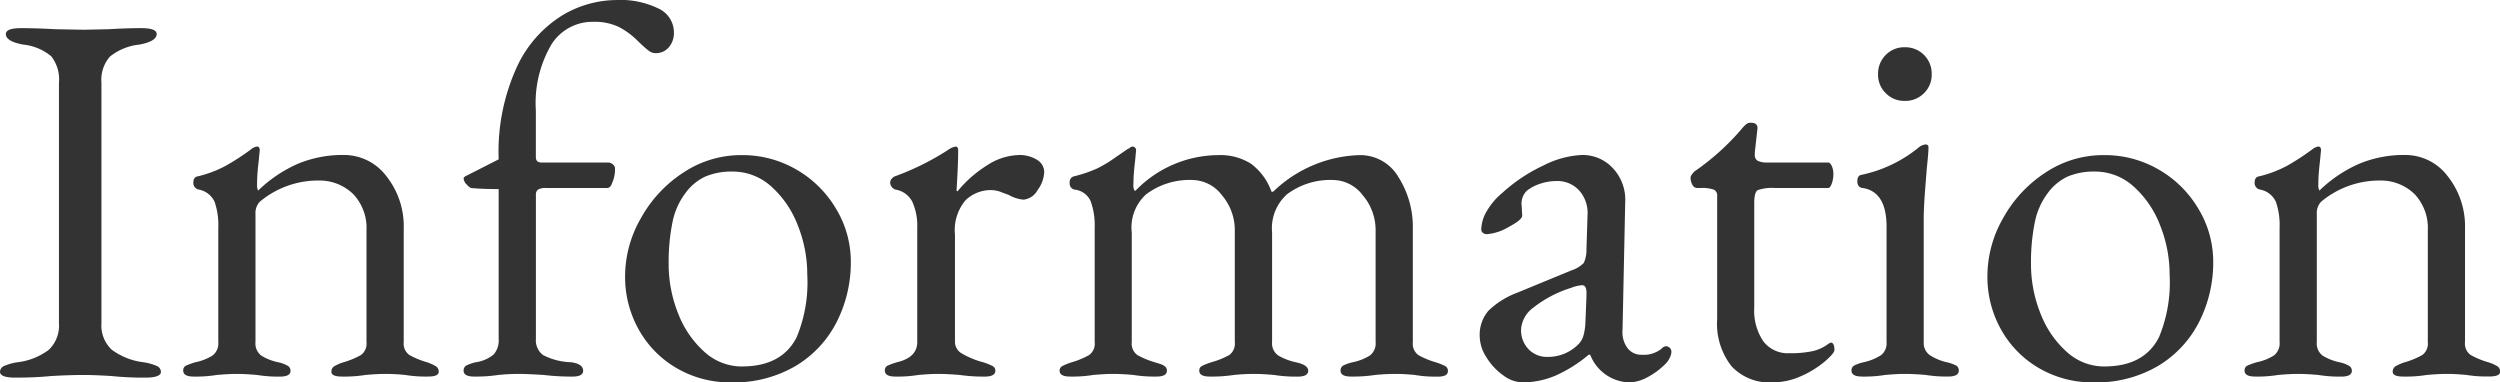 <svg xmlns="http://www.w3.org/2000/svg" width="202.401" height="30.96" viewBox="0 0 202.401 30.96">
  <path id="パス_143232" data-name="パス 143232" d="M2.064.215Q.817.215.817-.258a.524.524,0,0,1,.344-.473,4.182,4.182,0,0,1,1.075-.3,5.234,5.234,0,0,0,2.537-1.01A2.724,2.724,0,0,0,5.59-4.214V-23.65a3.034,3.034,0,0,0-.624-2.15,4.213,4.213,0,0,0-2.258-.946Q1.29-27,1.29-27.606q0-.473,1.247-.473,1.2,0,2.752.086l2.279.043,2.064-.043q1.376-.086,2.623-.086t1.247.473q0,.6-1.419.86a4.568,4.568,0,0,0-2.365.968A2.856,2.856,0,0,0,9.03-23.65V-4.214a2.687,2.687,0,0,0,.839,2.172,5.387,5.387,0,0,0,2.558,1.01,4.182,4.182,0,0,1,1.075.3.524.524,0,0,1,.344.473q0,.473-1.247.473A25.34,25.34,0,0,1,9.847.086Q8.471,0,7.568,0,6.493,0,4.945.086,3.655.215,2.064.215ZM16.512.129q-.86,0-.86-.473a.413.413,0,0,1,.215-.408,5.77,5.77,0,0,1,.774-.28,4.222,4.222,0,0,0,1.376-.538,1.23,1.23,0,0,0,.473-1.1v-9.245a5.756,5.756,0,0,0-.3-2.107,1.754,1.754,0,0,0-1.29-.989.54.54,0,0,1-.43-.559q0-.473.387-.516a9.527,9.527,0,0,0,2.257-.86,20.256,20.256,0,0,0,2.043-1.333.93.93,0,0,1,.473-.215q.215,0,.215.3l-.086.9q-.043.344-.086.839t-.043,1.01a.9.9,0,0,0,.086.516,10.925,10.925,0,0,1,3.225-2.172,9.4,9.4,0,0,1,3.7-.71,4.3,4.3,0,0,1,3.462,1.72,6.532,6.532,0,0,1,1.4,4.257v9.159a1.14,1.14,0,0,0,.451,1.054,6.6,6.6,0,0,0,1.4.581A3.624,3.624,0,0,1,36.1-.71a.5.5,0,0,1,.236.451q0,.387-.86.387A10.484,10.484,0,0,1,33.626,0q-.86-.086-1.591-.086-.688,0-1.634.086a10.8,10.8,0,0,1-1.892.129q-.86,0-.86-.387a.5.5,0,0,1,.236-.451,3.624,3.624,0,0,1,.752-.323,6.6,6.6,0,0,0,1.4-.581,1.14,1.14,0,0,0,.451-1.054V-11.7a4,4,0,0,0-1.053-2.924,3.906,3.906,0,0,0-2.817-1.118,7.345,7.345,0,0,0-4.773,1.72,1.339,1.339,0,0,0-.344.989V-2.666a1.23,1.23,0,0,0,.473,1.1,4.222,4.222,0,0,0,1.376.538,2.689,2.689,0,0,1,.753.28.463.463,0,0,1,.236.408q0,.473-.86.473A10.943,10.943,0,0,1,21.629,0Q20.683-.086,20-.086T18.361,0A10.484,10.484,0,0,1,16.512.129Zm22.7,0q-.86,0-.86-.473a.451.451,0,0,1,.236-.43,3.406,3.406,0,0,1,.752-.258,2.881,2.881,0,0,0,1.44-.624,1.73,1.73,0,0,0,.409-1.269V-15.05q-1.333,0-2.236-.086a1.1,1.1,0,0,1-.365-.3.739.739,0,0,1-.236-.473q0-.129.3-.258l2.537-1.29a16.483,16.483,0,0,1,1.484-7.5,9.648,9.648,0,0,1,3.655-4.15,8.62,8.62,0,0,1,4.321-1.247,7.054,7.054,0,0,1,3.526.709,2.12,2.12,0,0,1,1.2,1.871,1.766,1.766,0,0,1-.43,1.269,1.375,1.375,0,0,1-1.032.451.891.891,0,0,1-.537-.172,5.832,5.832,0,0,1-.516-.43q-.279-.258-.409-.387a6.222,6.222,0,0,0-1.505-1.118,4.513,4.513,0,0,0-2.107-.43,3.922,3.922,0,0,0-3.375,1.828A9.375,9.375,0,0,0,44.2-21.414v3.784q0,.43.473.43h5.375a.572.572,0,0,1,.387.15.43.43,0,0,1,.172.323,2.764,2.764,0,0,1-.258,1.247q-.129.344-.387.344H45.021a1.142,1.142,0,0,0-.645.129.5.5,0,0,0-.172.43V-2.924a1.491,1.491,0,0,0,.58,1.312,5.229,5.229,0,0,0,2.257.581q.989.129.989.688,0,.473-.86.473A18.859,18.859,0,0,1,44.849,0q-1.376-.086-2.064-.086-.774,0-1.634.086A12.079,12.079,0,0,1,39.216.129ZM59.985.6A8.556,8.556,0,0,1,55.664-.516a8.231,8.231,0,0,1-3.1-3.1,8.711,8.711,0,0,1-1.139-4.429A9.447,9.447,0,0,1,52.7-12.685a10.385,10.385,0,0,1,3.44-3.7A8.442,8.442,0,0,1,60.845-17.8a8.693,8.693,0,0,1,4.472,1.183,8.855,8.855,0,0,1,3.2,3.182A8.265,8.265,0,0,1,69.7-9.159a10.62,10.62,0,0,1-1.118,4.816,8.767,8.767,0,0,1-3.311,3.59A9.871,9.871,0,0,1,59.985.6Zm.9-1.29q3.225,0,4.429-2.365a11.547,11.547,0,0,0,.86-5.074,10.674,10.674,0,0,0-.774-4,8.06,8.06,0,0,0-2.15-3.139,4.633,4.633,0,0,0-3.139-1.2,5.436,5.436,0,0,0-2.15.387,4.16,4.16,0,0,0-1.634,1.333,5.8,5.8,0,0,0-1.075,2.43,16.18,16.18,0,0,0-.3,3.289,10.733,10.733,0,0,0,.774,4.064,8.01,8.01,0,0,0,2.128,3.1A4.494,4.494,0,0,0,60.888-.688ZM73.315.129q-.86,0-.86-.473a.413.413,0,0,1,.215-.408,5.77,5.77,0,0,1,.774-.28q1.634-.387,1.634-1.634v-9.245A4.793,4.793,0,0,0,74.691-14a1.868,1.868,0,0,0-1.376-1.01.541.541,0,0,1-.3-.215.572.572,0,0,1-.129-.344.487.487,0,0,1,.129-.322.61.61,0,0,1,.258-.194,21.27,21.27,0,0,0,4.257-2.107,1.625,1.625,0,0,1,.645-.3q.215,0,.215.3,0,1.161-.129,3.225a.076.076,0,0,0,.086.086,9.8,9.8,0,0,1,2.408-2.107,4.882,4.882,0,0,1,2.537-.817,2.623,2.623,0,0,1,1.483.387,1.153,1.153,0,0,1,.581.989,2.6,2.6,0,0,1-.538,1.462,1.463,1.463,0,0,1-1.139.774,2.979,2.979,0,0,1-1.2-.387q-.129-.043-.58-.215a2.279,2.279,0,0,0-.8-.172,2.944,2.944,0,0,0-2.107.817,3.748,3.748,0,0,0-.86,2.8v8.686a1.078,1.078,0,0,0,.559.925,6.821,6.821,0,0,0,1.72.709,5,5,0,0,1,.752.3.416.416,0,0,1,.237.387q0,.473-.86.473A13.81,13.81,0,0,1,78.518,0Q77.486-.086,76.8-.086T75.164,0A10.484,10.484,0,0,1,73.315.129Zm14.147,0q-.86,0-.86-.473a.416.416,0,0,1,.237-.387,5,5,0,0,1,.753-.3,6.6,6.6,0,0,0,1.4-.581,1.14,1.14,0,0,0,.451-1.054v-9.245a5.75,5.75,0,0,0-.323-2.15,1.594,1.594,0,0,0-1.312-.946.5.5,0,0,1-.387-.559.461.461,0,0,1,.344-.516,10.98,10.98,0,0,0,1.849-.623,10.508,10.508,0,0,0,1.591-.968l.946-.645a.33.33,0,0,0,.15-.086.37.37,0,0,1,.237-.086.248.248,0,0,1,.172.086.292.292,0,0,1,.086.215l-.086.9q-.043.344-.086.839t-.043,1.01a.9.9,0,0,0,.086.516h.086A9.387,9.387,0,0,1,99.459-17.8a4.635,4.635,0,0,1,2.623.688,4.8,4.8,0,0,1,1.677,2.279h.129A10.489,10.489,0,0,1,110.9-17.8a3.577,3.577,0,0,1,3.139,1.785,7.515,7.515,0,0,1,1.161,4.193v9.159a1.14,1.14,0,0,0,.451,1.054,6.6,6.6,0,0,0,1.4.581,5,5,0,0,1,.752.3.416.416,0,0,1,.237.387.384.384,0,0,1-.194.366,1.478,1.478,0,0,1-.666.108A9.736,9.736,0,0,1,115.369,0q-.86-.086-1.591-.086-.774,0-1.634.086a12.079,12.079,0,0,1-1.935.129q-.86,0-.86-.473a.451.451,0,0,1,.237-.43,3.406,3.406,0,0,1,.752-.258,4.222,4.222,0,0,0,1.376-.538,1.23,1.23,0,0,0,.473-1.1V-11.7a4.329,4.329,0,0,0-1.032-2.838,3.057,3.057,0,0,0-2.408-1.247,5.831,5.831,0,0,0-3.741,1.161,3.7,3.7,0,0,0-1.2,3.1v8.858a1.191,1.191,0,0,0,.516,1.1,4.82,4.82,0,0,0,1.419.538q.989.215.989.688t-.86.473A11.265,11.265,0,0,1,103.974,0q-.946-.086-1.634-.086-.774,0-1.634.086a12.079,12.079,0,0,1-1.935.129q-.86,0-.86-.473A.384.384,0,0,1,98.1-.71a2.986,2.986,0,0,1,.43-.194q.236-.086.366-.129a6.511,6.511,0,0,0,1.44-.581,1.14,1.14,0,0,0,.451-1.054V-11.7a4.329,4.329,0,0,0-1.032-2.838,3.057,3.057,0,0,0-2.408-1.247,5.831,5.831,0,0,0-3.741,1.161,3.623,3.623,0,0,0-1.161,3.1v8.858A1.14,1.14,0,0,0,92.9-1.613a6.6,6.6,0,0,0,1.4.581q.129.043.409.129a1.2,1.2,0,0,1,.43.215.43.43,0,0,1,.151.344q0,.473-.86.473A10.943,10.943,0,0,1,92.579,0q-.946-.086-1.634-.086T89.311,0A10.484,10.484,0,0,1,87.462.129ZM124.055.6a2.708,2.708,0,0,1-1.548-.58,4.9,4.9,0,0,1-1.354-1.462,3.21,3.21,0,0,1-.537-1.656,3,3,0,0,1,.709-2.107,6.736,6.736,0,0,1,2.343-1.462l4.386-1.806a2.427,2.427,0,0,0,.989-.6,2.563,2.563,0,0,0,.215-1.118l.086-2.752A2.723,2.723,0,0,0,128.7-14.9a2.37,2.37,0,0,0-1.892-.8,4.058,4.058,0,0,0-1.29.215,3.453,3.453,0,0,0-1.075.559,1.448,1.448,0,0,0-.43,1.247l.043.774q0,.344-1.1.924a4.069,4.069,0,0,1-1.742.581.52.52,0,0,1-.344-.108.347.347,0,0,1-.129-.28,3.034,3.034,0,0,1,.451-1.484,5.514,5.514,0,0,1,1.269-1.484,13.18,13.18,0,0,1,3.289-2.193,7.608,7.608,0,0,1,3.118-.86,3.329,3.329,0,0,1,2.559,1.1,3.723,3.723,0,0,1,.967,2.73l-.215,10.32a2.156,2.156,0,0,0,.387,1.462,1.388,1.388,0,0,0,1.161.559,2.294,2.294,0,0,0,1.591-.473.589.589,0,0,1,.344-.215.465.465,0,0,1,.344.129.465.465,0,0,1,.129.344,1.153,1.153,0,0,1-.129.451,1.7,1.7,0,0,1-.344.495,5.928,5.928,0,0,1-1.484,1.1A3.271,3.271,0,0,1,132.7.6a3.5,3.5,0,0,1-3.139-2.236h-.129a11.124,11.124,0,0,1-2.709,1.7A6.867,6.867,0,0,1,124.055.6Zm2.021-2.064a3.449,3.449,0,0,0,2.537-1.032A1.619,1.619,0,0,0,129-3.139a4.58,4.58,0,0,0,.172-1.118l.086-2.107v-.258a1.051,1.051,0,0,0-.086-.495.317.317,0,0,0-.3-.15,3.008,3.008,0,0,0-.86.215,9.481,9.481,0,0,0-3.1,1.634,2.373,2.373,0,0,0-.946,1.677,2.222,2.222,0,0,0,.623,1.677A2.062,2.062,0,0,0,126.076-1.462ZM144.308.6A4.189,4.189,0,0,1,141-.71a5.569,5.569,0,0,1-1.161-3.806v-9.976a.511.511,0,0,0-.279-.516,3.043,3.043,0,0,0-1.1-.129H138.2a.431.431,0,0,1-.365-.258,1.173,1.173,0,0,1-.15-.6.465.465,0,0,1,.107-.237,1.912,1.912,0,0,1,.193-.236,19.68,19.68,0,0,0,3.827-3.44,2.849,2.849,0,0,1,.344-.365.572.572,0,0,1,.387-.151q.6,0,.559.473l-.215,1.935v.172a.52.52,0,0,0,.258.516,1.8,1.8,0,0,0,.774.129h4.9q.172,0,.3.279a1.579,1.579,0,0,1,.129.667,2.245,2.245,0,0,1-.129.753q-.129.365-.3.365h-4.257a3.531,3.531,0,0,0-1.44.172q-.28.172-.28,1.032v8.471a4.451,4.451,0,0,0,.731,2.73,2.481,2.481,0,0,0,2.107.967,8.457,8.457,0,0,0,1.913-.172,3.349,3.349,0,0,0,1.268-.6l.172-.086q.3,0,.3.6,0,.258-.774.925A7.921,7.921,0,0,1,146.652.086,5.625,5.625,0,0,1,144.308.6Zm7.267-.473q-.86,0-.86-.473a.451.451,0,0,1,.236-.43,3.406,3.406,0,0,1,.753-.258,4.255,4.255,0,0,0,1.419-.581,1.231,1.231,0,0,0,.43-1.054V-12q0-2.838-1.935-3.139-.43-.043-.43-.559,0-.473.387-.516a10.841,10.841,0,0,0,4.515-2.15,1.15,1.15,0,0,1,.6-.3q.258,0,.258.215,0,.473-.129,1.634-.043.516-.15,1.914t-.107,2.258v9.976a1.216,1.216,0,0,0,.451,1.032,4.171,4.171,0,0,0,1.4.6,3.406,3.406,0,0,1,.753.258.451.451,0,0,1,.236.43q0,.473-.86.473A10.629,10.629,0,0,1,156.735,0q-.946-.086-1.677-.086-.688,0-1.634.086A10.484,10.484,0,0,1,151.575.129Zm3.44-22.317a2.076,2.076,0,0,1-1.527-.624,2.076,2.076,0,0,1-.623-1.526,2.128,2.128,0,0,1,.623-1.569,2.076,2.076,0,0,1,1.527-.624,2.128,2.128,0,0,1,1.57.624,2.128,2.128,0,0,1,.623,1.569,2.076,2.076,0,0,1-.623,1.526A2.128,2.128,0,0,1,155.015-22.188ZM170.28.6a8.556,8.556,0,0,1-4.322-1.118,8.231,8.231,0,0,1-3.1-3.1,8.711,8.711,0,0,1-1.139-4.429,9.447,9.447,0,0,1,1.268-4.644,10.384,10.384,0,0,1,3.44-3.7A8.442,8.442,0,0,1,171.14-17.8a8.693,8.693,0,0,1,4.472,1.183,8.855,8.855,0,0,1,3.2,3.182A8.265,8.265,0,0,1,180-9.159a10.62,10.62,0,0,1-1.118,4.816,8.767,8.767,0,0,1-3.311,3.59A9.871,9.871,0,0,1,170.28.6Zm.9-1.29q3.225,0,4.429-2.365a11.547,11.547,0,0,0,.86-5.074,10.673,10.673,0,0,0-.774-4,8.061,8.061,0,0,0-2.15-3.139,4.633,4.633,0,0,0-3.139-1.2,5.436,5.436,0,0,0-2.15.387,4.16,4.16,0,0,0-1.634,1.333,5.8,5.8,0,0,0-1.075,2.43,16.179,16.179,0,0,0-.3,3.289,10.733,10.733,0,0,0,.774,4.064,8.009,8.009,0,0,0,2.128,3.1A4.494,4.494,0,0,0,171.183-.688ZM183.4.129q-.86,0-.86-.473a.413.413,0,0,1,.215-.408,5.771,5.771,0,0,1,.774-.28A4.222,4.222,0,0,0,184.9-1.57a1.23,1.23,0,0,0,.473-1.1v-9.245a5.756,5.756,0,0,0-.3-2.107,1.754,1.754,0,0,0-1.29-.989.54.54,0,0,1-.43-.559q0-.473.387-.516a9.528,9.528,0,0,0,2.257-.86,20.256,20.256,0,0,0,2.042-1.333.93.93,0,0,1,.473-.215q.215,0,.215.3l-.086.9q-.043.344-.086.839t-.043,1.01a.9.9,0,0,0,.086.516,10.925,10.925,0,0,1,3.225-2.172,9.4,9.4,0,0,1,3.7-.71,4.3,4.3,0,0,1,3.462,1.72,6.532,6.532,0,0,1,1.4,4.257v9.159a1.14,1.14,0,0,0,.452,1.054,6.6,6.6,0,0,0,1.4.581,3.624,3.624,0,0,1,.753.323.5.5,0,0,1,.236.451q0,.387-.86.387A10.484,10.484,0,0,1,200.509,0q-.86-.086-1.591-.086-.688,0-1.634.086a10.8,10.8,0,0,1-1.892.129q-.86,0-.86-.387a.5.5,0,0,1,.236-.451,3.624,3.624,0,0,1,.753-.323,6.6,6.6,0,0,0,1.4-.581,1.14,1.14,0,0,0,.452-1.054V-11.7a4,4,0,0,0-1.053-2.924,3.906,3.906,0,0,0-2.817-1.118,7.345,7.345,0,0,0-4.773,1.72,1.339,1.339,0,0,0-.344.989V-2.666a1.23,1.23,0,0,0,.473,1.1,4.222,4.222,0,0,0,1.376.538,2.689,2.689,0,0,1,.753.28.463.463,0,0,1,.236.408q0,.473-.86.473A10.943,10.943,0,0,1,188.512,0q-.946-.086-1.634-.086T185.244,0A10.484,10.484,0,0,1,183.4.129Z" transform="translate(-0.817 30.358)" fill="#333"/>
</svg>
